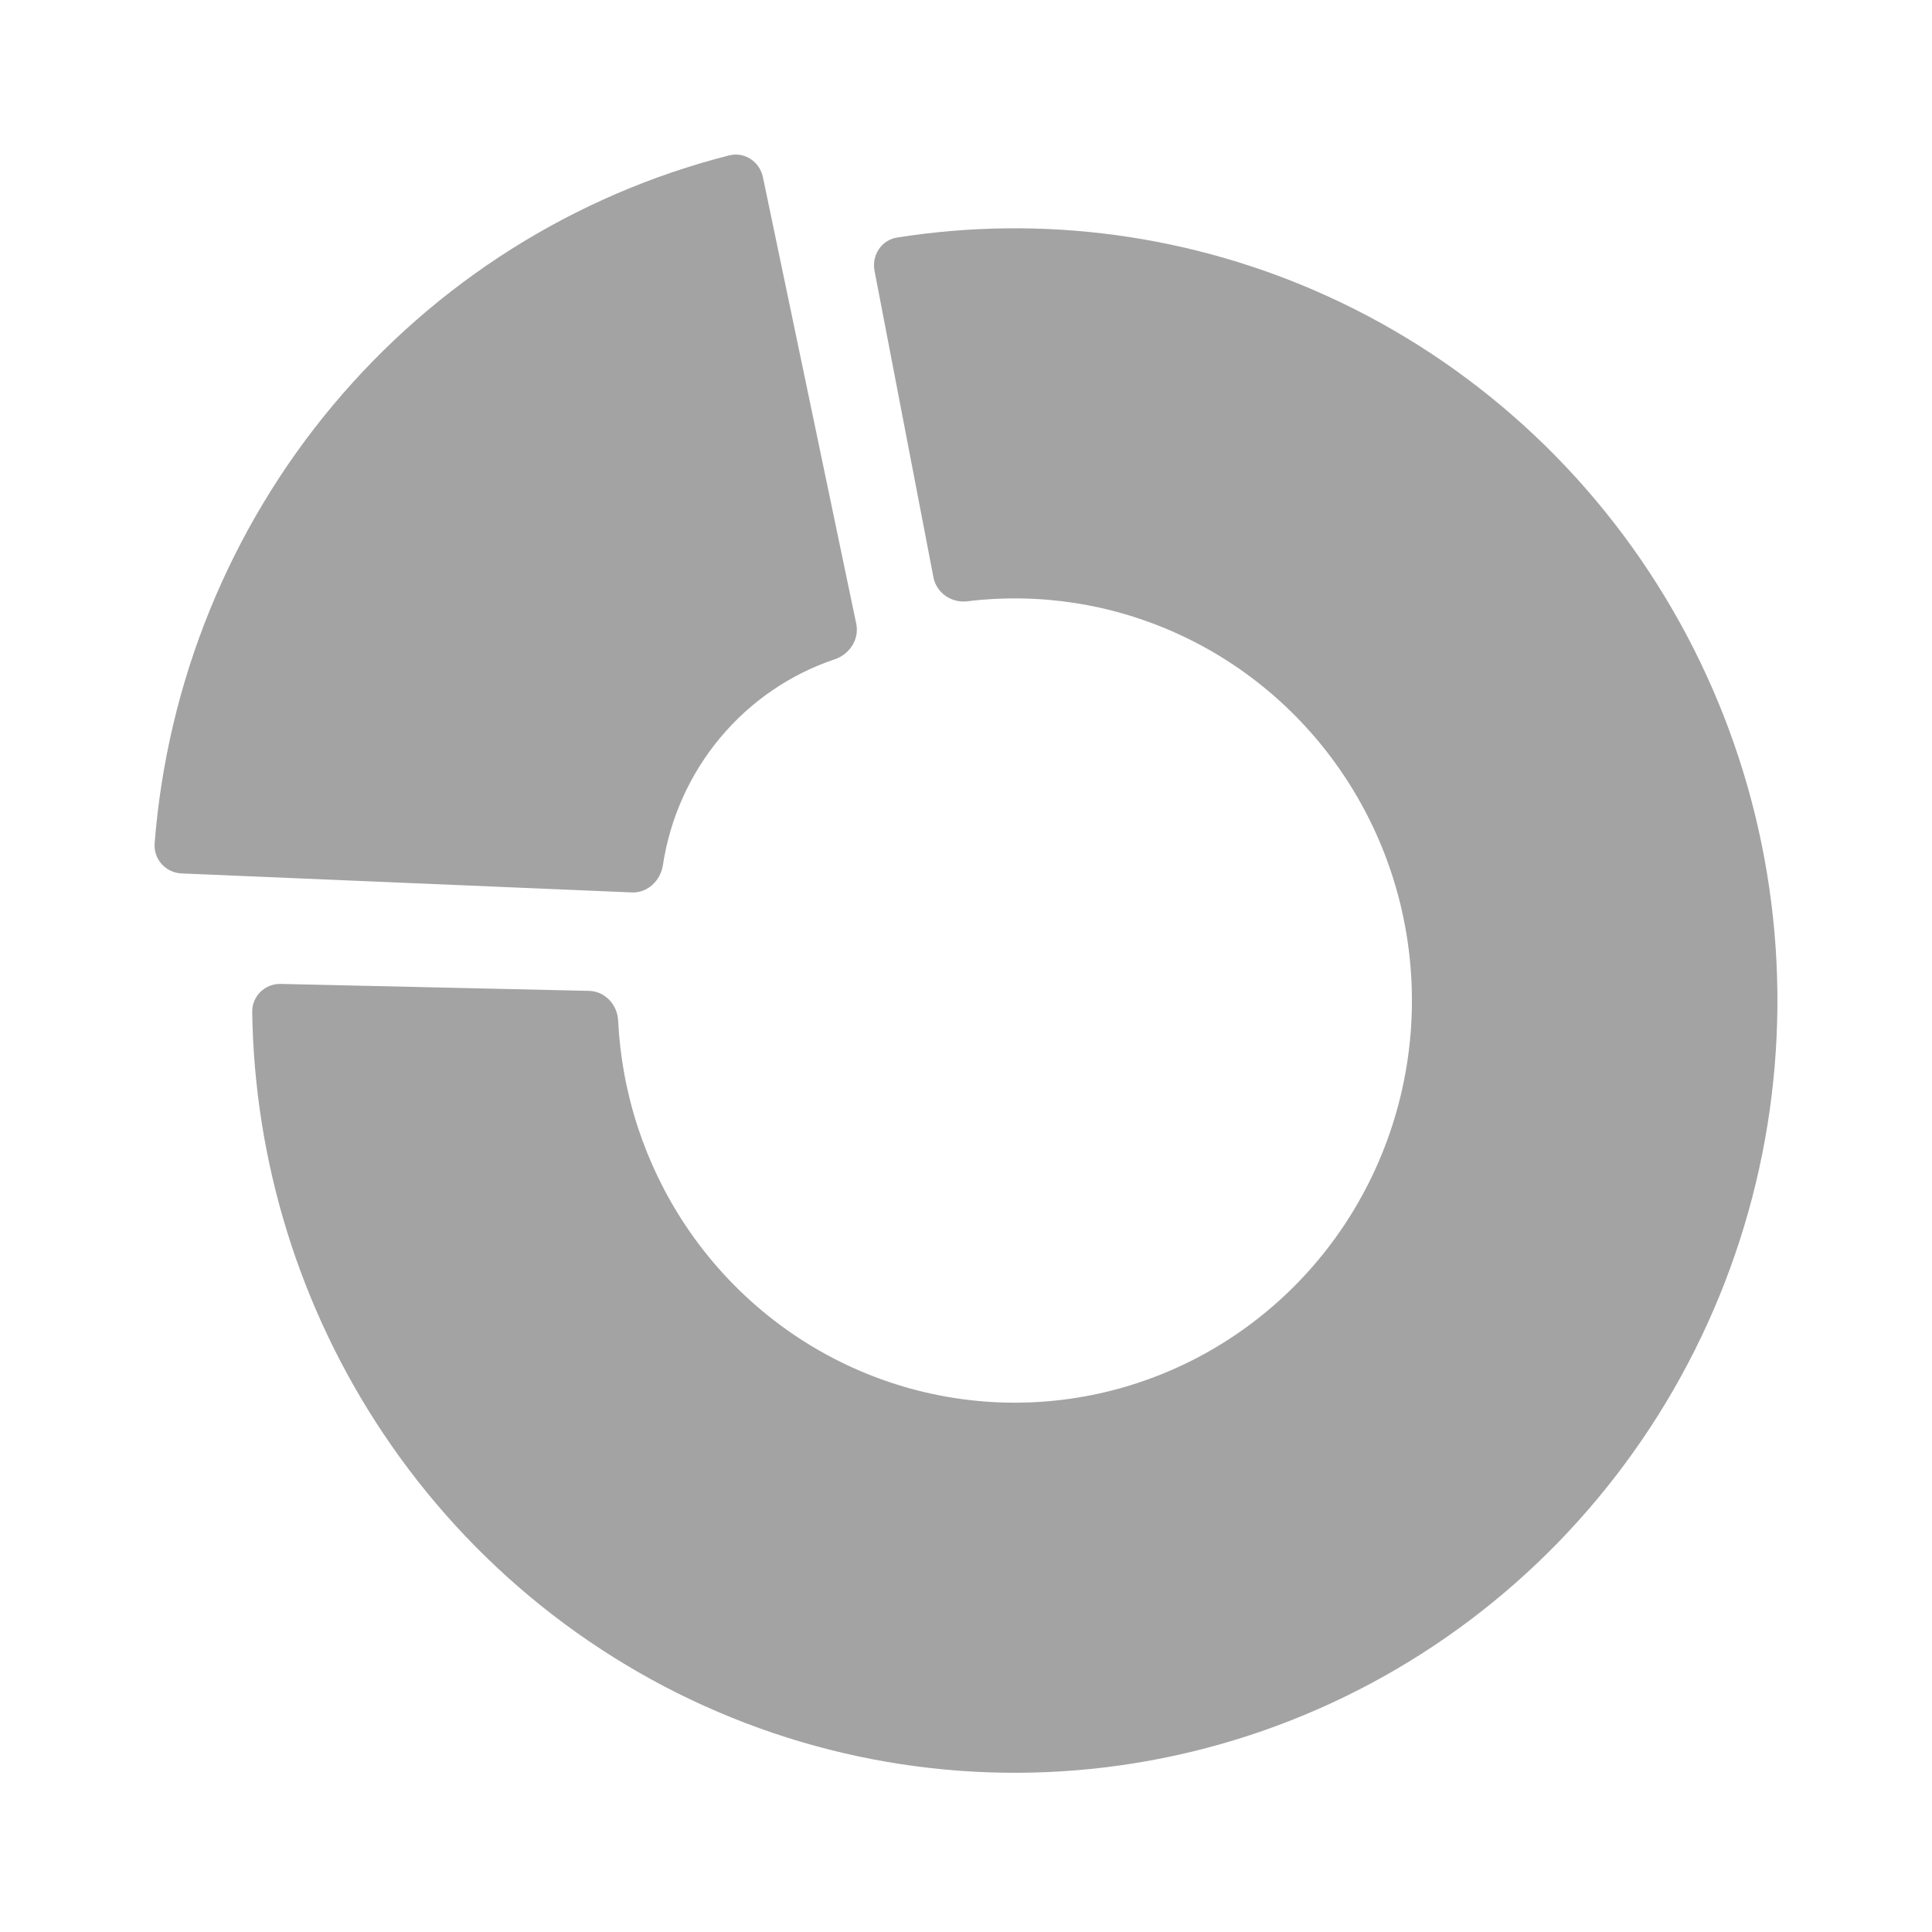 <svg width="48" height="48" viewBox="0 0 48 48" fill="none" xmlns="http://www.w3.org/2000/svg">
<path fill-rule="evenodd" clip-rule="evenodd" d="M3.842 20.952C3.811 21.348 4.118 21.683 4.51 21.7L15.697 22.172C16.087 22.189 16.411 21.882 16.47 21.492C16.647 20.329 17.138 19.233 17.894 18.328C18.65 17.422 19.636 16.75 20.739 16.38C21.109 16.256 21.354 15.882 21.273 15.496L18.955 4.403C18.874 4.014 18.495 3.764 18.115 3.861C14.275 4.837 10.827 7.01 8.262 10.08C5.698 13.151 4.155 16.955 3.842 20.952ZM22.287 5.902C21.902 5.963 21.653 6.338 21.727 6.726L23.191 14.343C23.266 14.733 23.64 14.986 24.03 14.939C25.812 14.721 27.624 14.999 29.268 15.75C31.13 16.6 32.685 18.014 33.719 19.796C34.754 21.579 35.216 23.642 35.044 25.703C34.871 27.763 34.072 29.718 32.756 31.298C31.439 32.879 29.672 34.007 27.695 34.528C25.719 35.048 23.633 34.935 21.723 34.204C19.813 33.473 18.174 32.16 17.032 30.446C16.023 28.931 15.446 27.17 15.357 25.354C15.337 24.957 15.028 24.627 14.635 24.618L6.974 24.445C6.584 24.436 6.26 24.748 6.266 25.142C6.32 28.864 7.443 32.494 9.504 35.588C11.697 38.88 14.844 41.401 18.512 42.805C22.179 44.209 26.186 44.426 29.981 43.427C33.776 42.427 37.171 40.261 39.698 37.225C42.225 34.19 43.761 30.436 44.092 26.48C44.423 22.524 43.535 18.561 41.548 15.138C39.562 11.715 36.576 9 33.002 7.368C29.642 5.834 25.918 5.327 22.287 5.902Z" fill="#A3A3A3"/>
</svg>
